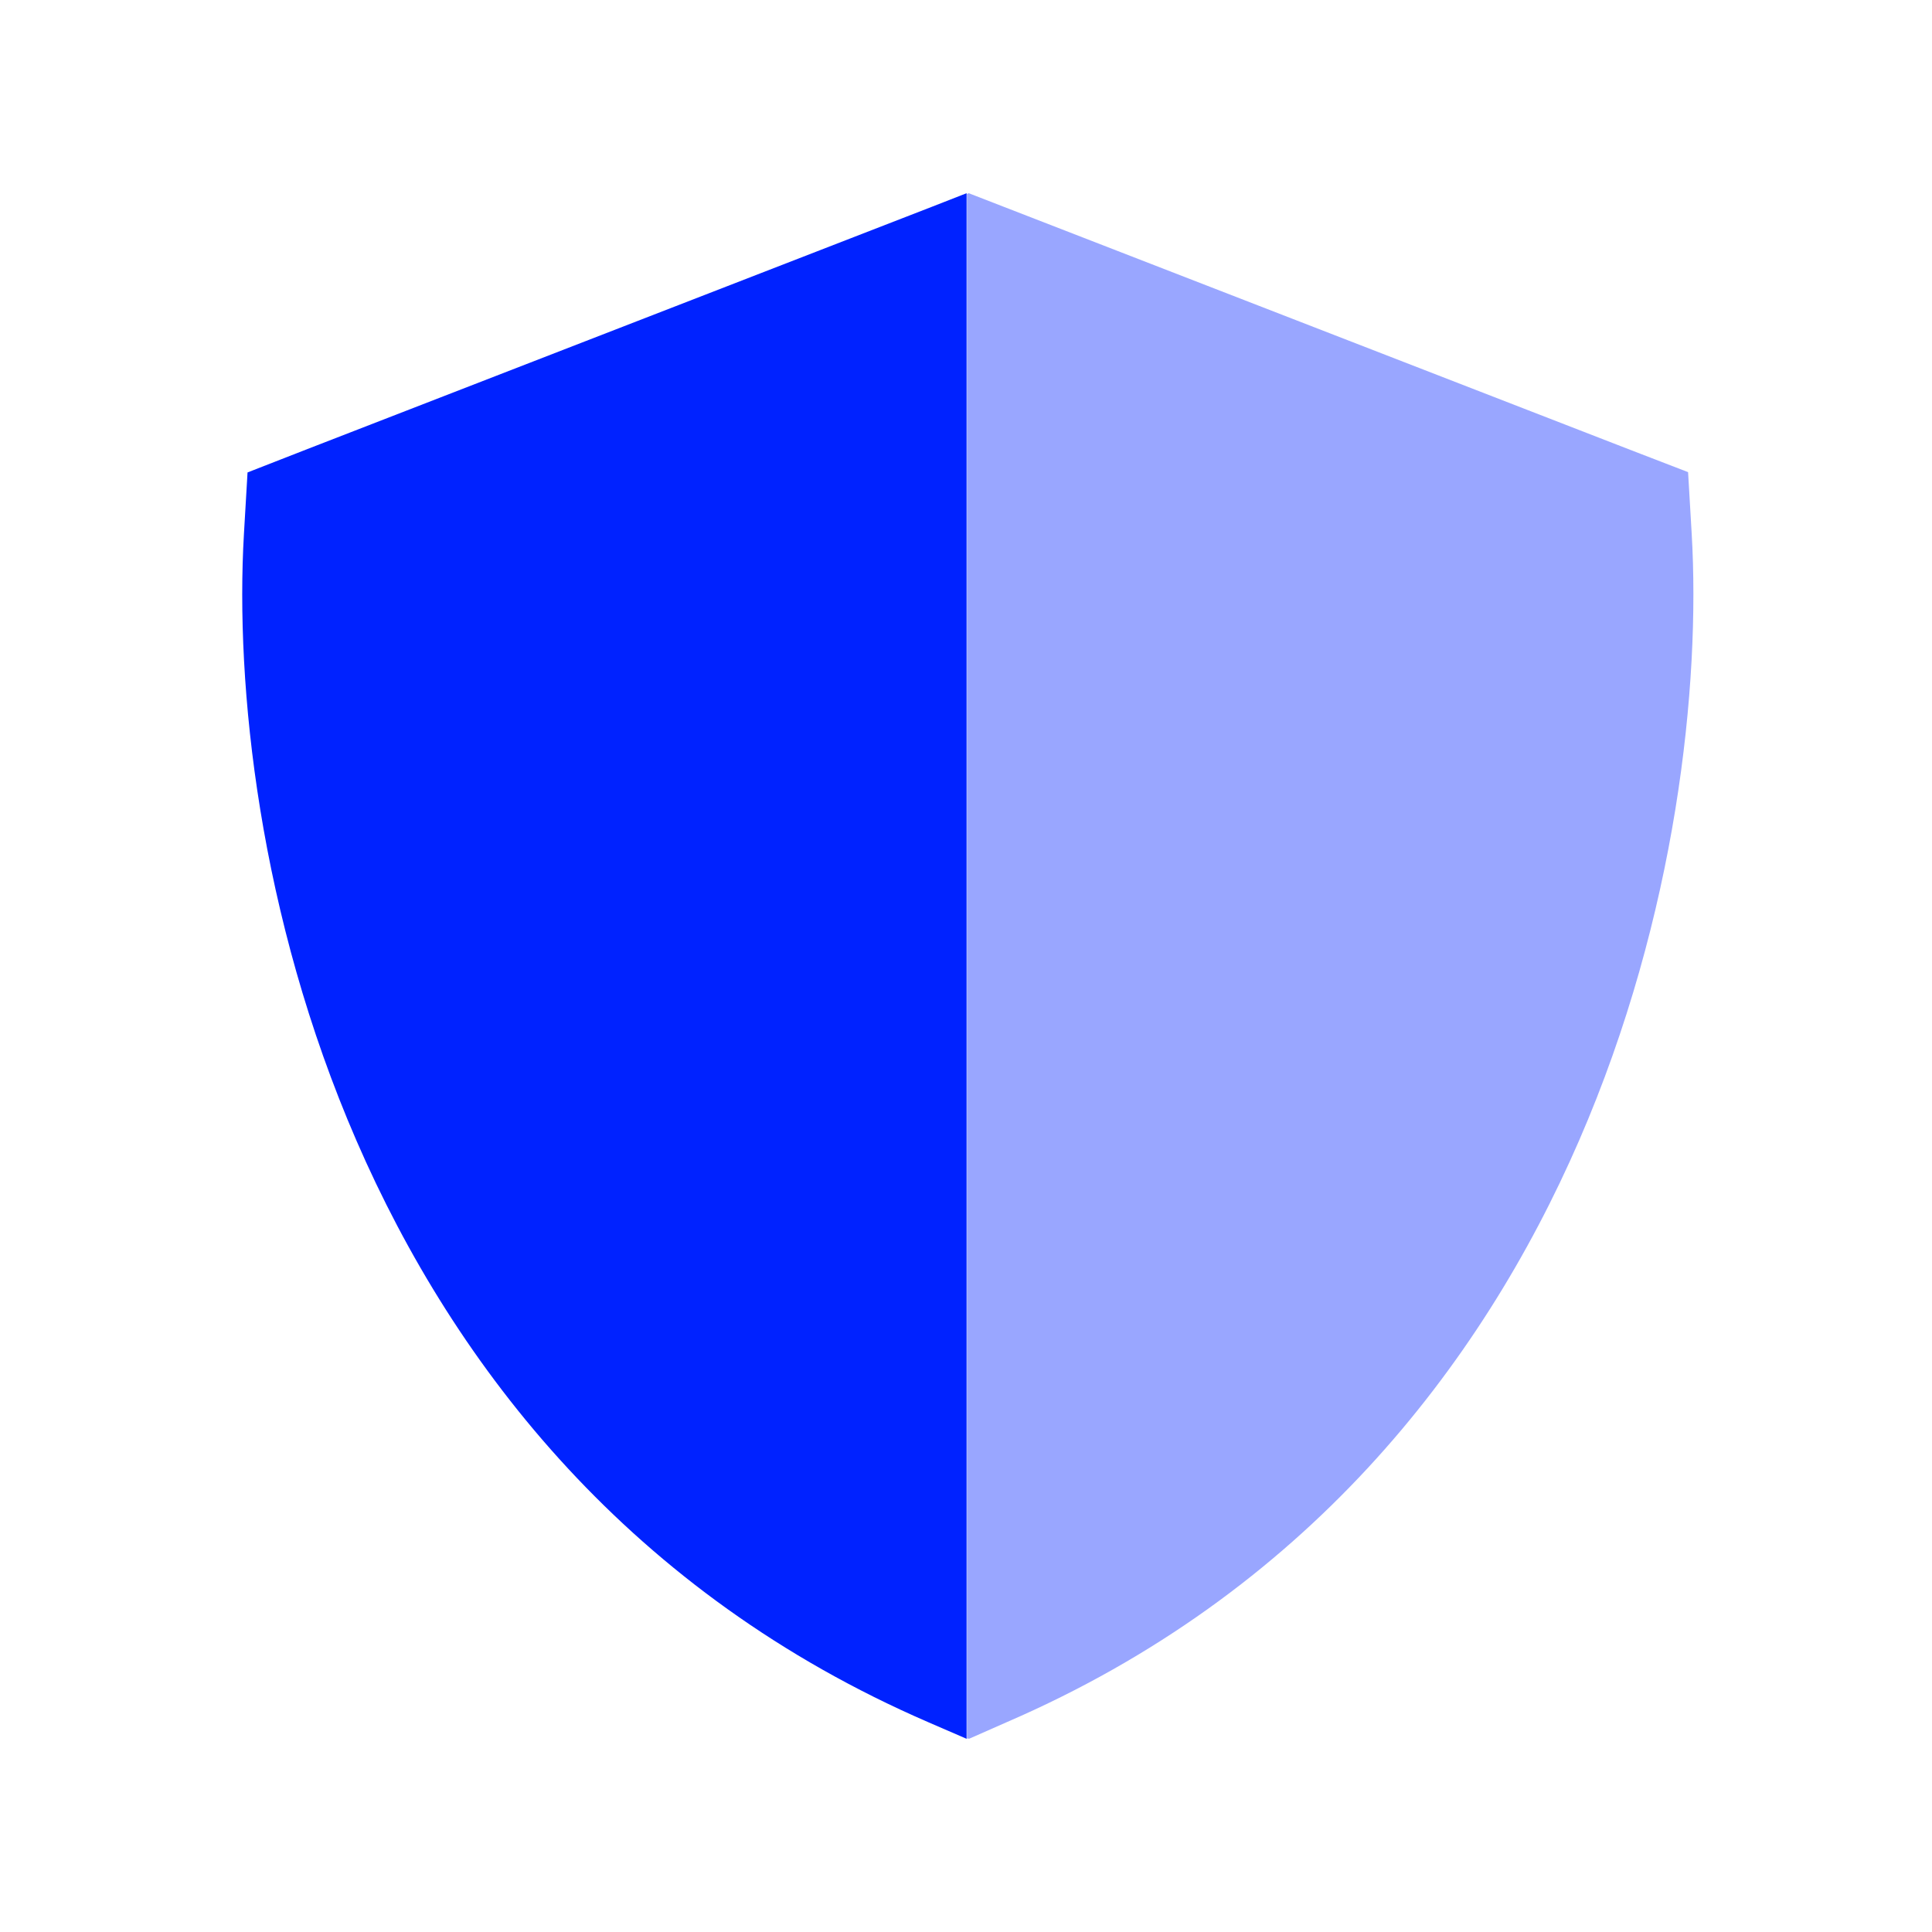 <?xml version="1.0" encoding="UTF-8"?>
<svg xmlns="http://www.w3.org/2000/svg" viewBox="0 0 640 640">
  <path opacity=".4" fill="#0022ff" d="M320.2 64.3L320.9 64L332.5 68.5L540 149L559.2 156.4L560.4 176.9C563.3 226.8 555.5 303.2 523.1 377.8C490.4 453.1 432.1 527.8 333.7 570.4L321 576C320.8 575.9 320.5 575.8 320.3 576C320.3 405.2 320.3 234.8 320.3 64.3z"></path>
  <path fill="#0022ff" d="M320.2 64L308.7 68.5L101.2 149L82 156.5L80.8 177C77.9 226.9 85.7 303.3 118.1 377.9C150.8 453.2 209.1 527.9 307.5 570.5L320.2 576L320.2 576L320.2 64z"></path>
</svg>
